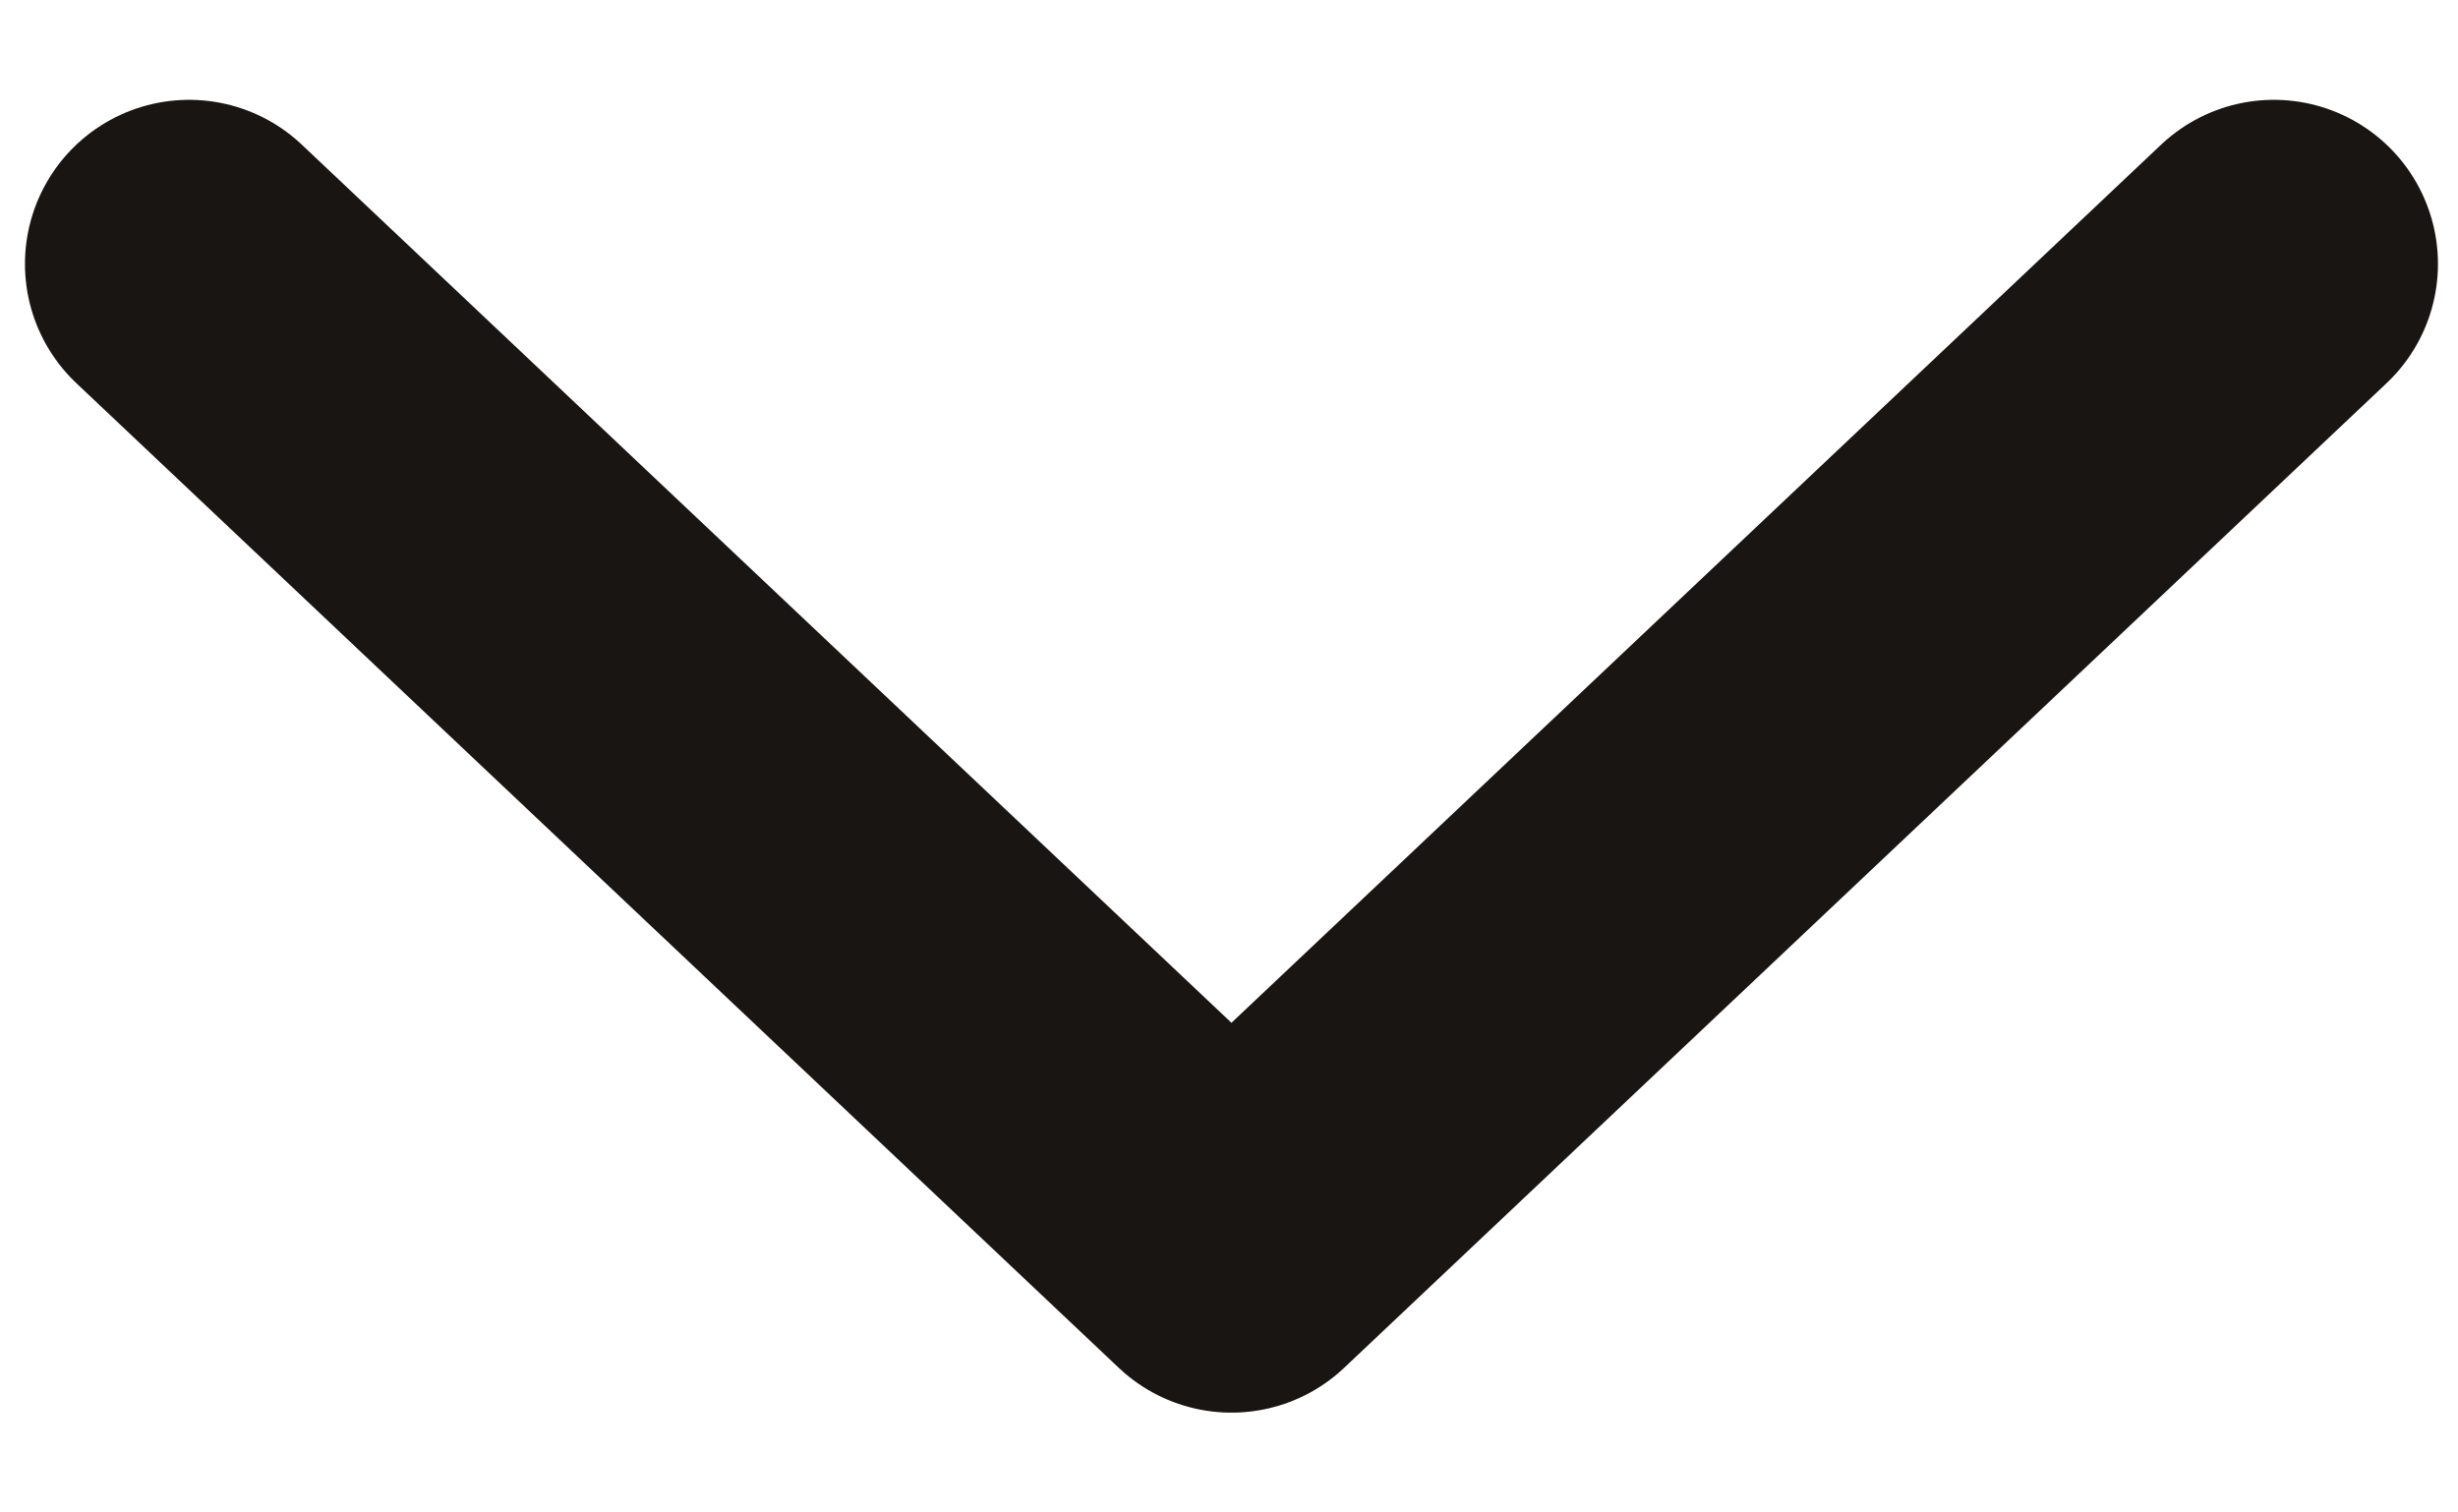 <svg width="13" height="8" viewBox="0 0 13 8" fill="none" xmlns="http://www.w3.org/2000/svg">
<path d="M12.026 1.396L6.513 6.604L1 1.396" stroke="#191512" stroke-width="1.736" stroke-linecap="round" stroke-linejoin="round"/>
</svg>
